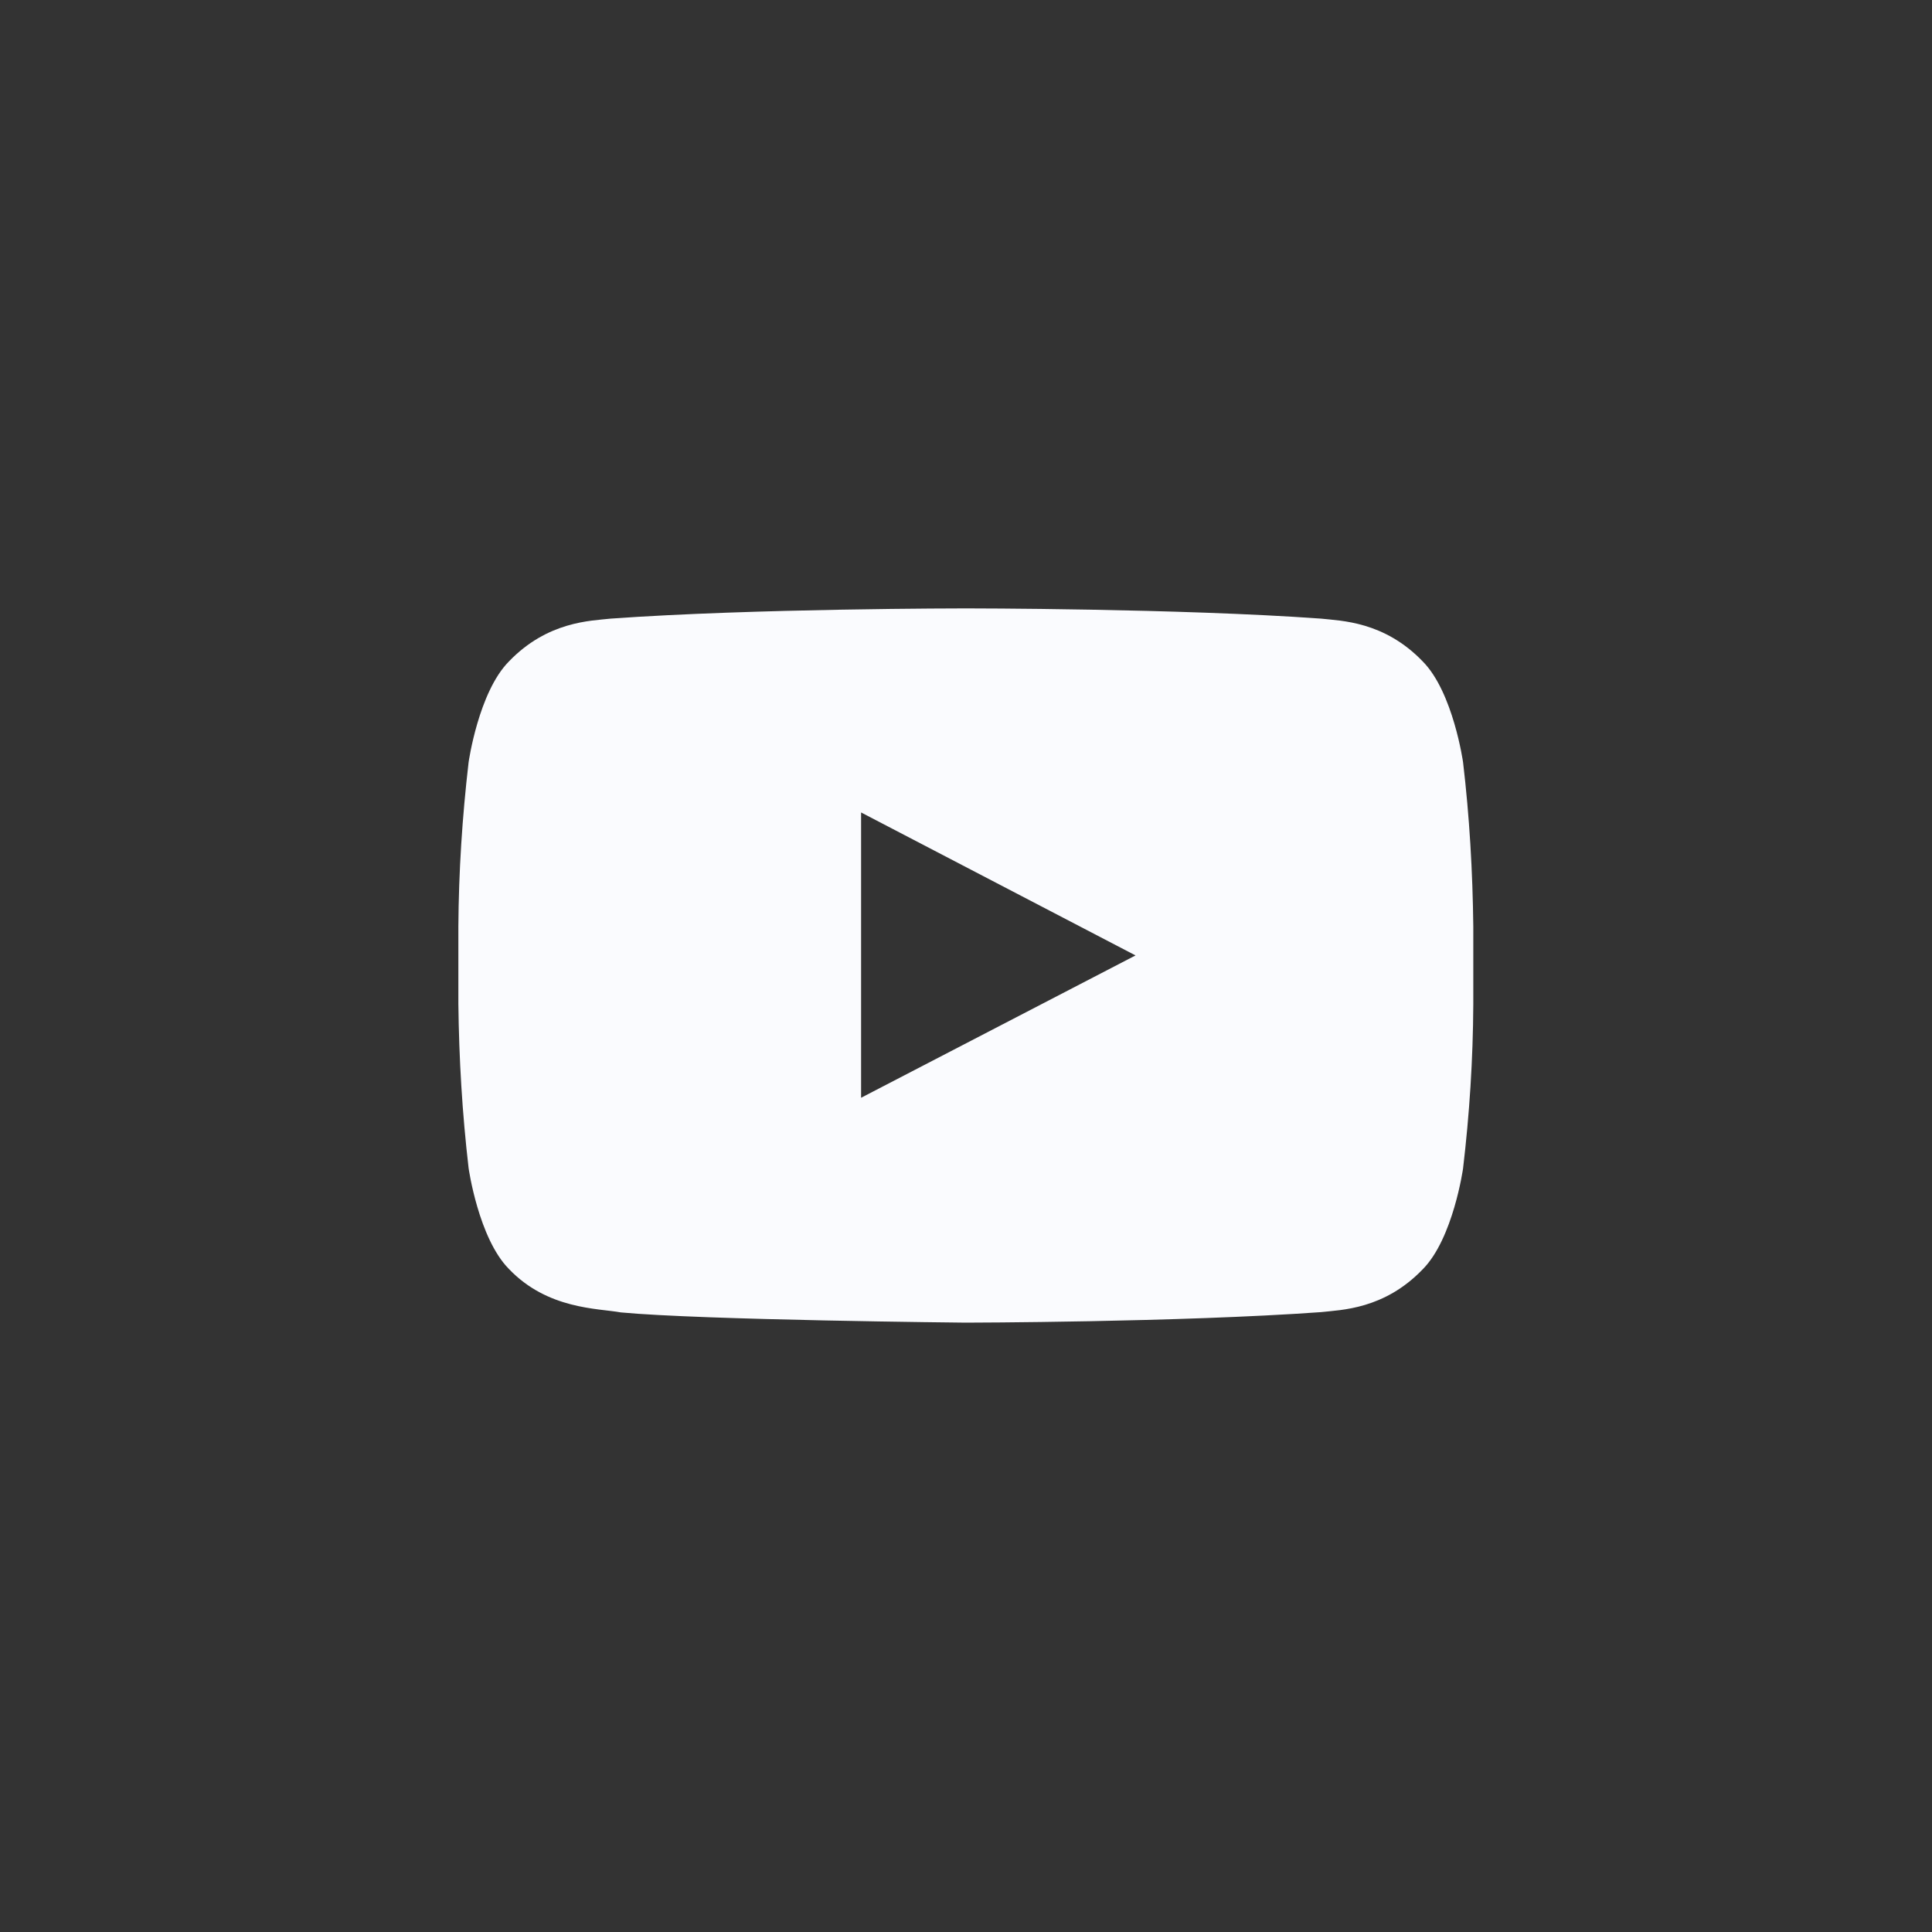 <?xml version="1.0" encoding="UTF-8"?>
<svg width="40px" height="40px" viewBox="0 0 40 40" version="1.1" xmlns="http://www.w3.org/2000/svg" xmlns:xlink="http://www.w3.org/1999/xlink">
    <rect x="0" y="0" width="40" height="40" fill="#333333" stroke="none"/>
    <!-- Generator: Sketch 52.2 (67145) - http://www.bohemiancoding.com/sketch -->
    <title>icon-yt</title>
    <desc>Created with Sketch.</desc>
    <g id="icon-yt" stroke="none" stroke-width="1" fill="none" fill-rule="evenodd">
        <g transform="translate(9, 12)" fill="#FAFBFE" fill-rule="nonzero" id="Path-2">
            <path d="M21.503,8.795 C21.497,9.934 21.424,11.066 21.291,12.192 C21.291,12.192 21.086,13.642 20.457,14.278 C19.656,15.113 18.762,15.119 18.351,15.166 C15.411,15.377 10.993,15.384 10.993,15.384 C10.993,15.384 5.53,15.331 3.854,15.172 C3.384,15.086 2.338,15.113 1.536,14.272 C0.907,13.636 0.702,12.185 0.702,12.185 C0.57,11.053 0.503,9.921 0.49,8.781 L0.49,7.185 C0.497,6.046 0.57,4.914 0.702,3.781 C0.702,3.781 0.907,2.331 1.536,1.695 C2.338,0.861 3.232,0.854 3.642,0.808 C6.583,0.596 10.993,0.596 10.993,0.596 L11,0.596 C11,0.596 15.411,0.596 18.351,0.808 C18.762,0.854 19.656,0.861 20.457,1.695 C21.086,2.331 21.291,3.781 21.291,3.781 C21.424,4.907 21.49,6.046 21.503,7.185 L21.503,8.795 Z M8.828,10.728 L14.51,7.781 L8.828,4.821 L8.828,10.728 Z"></path>
        </g>
    </g>
</svg>